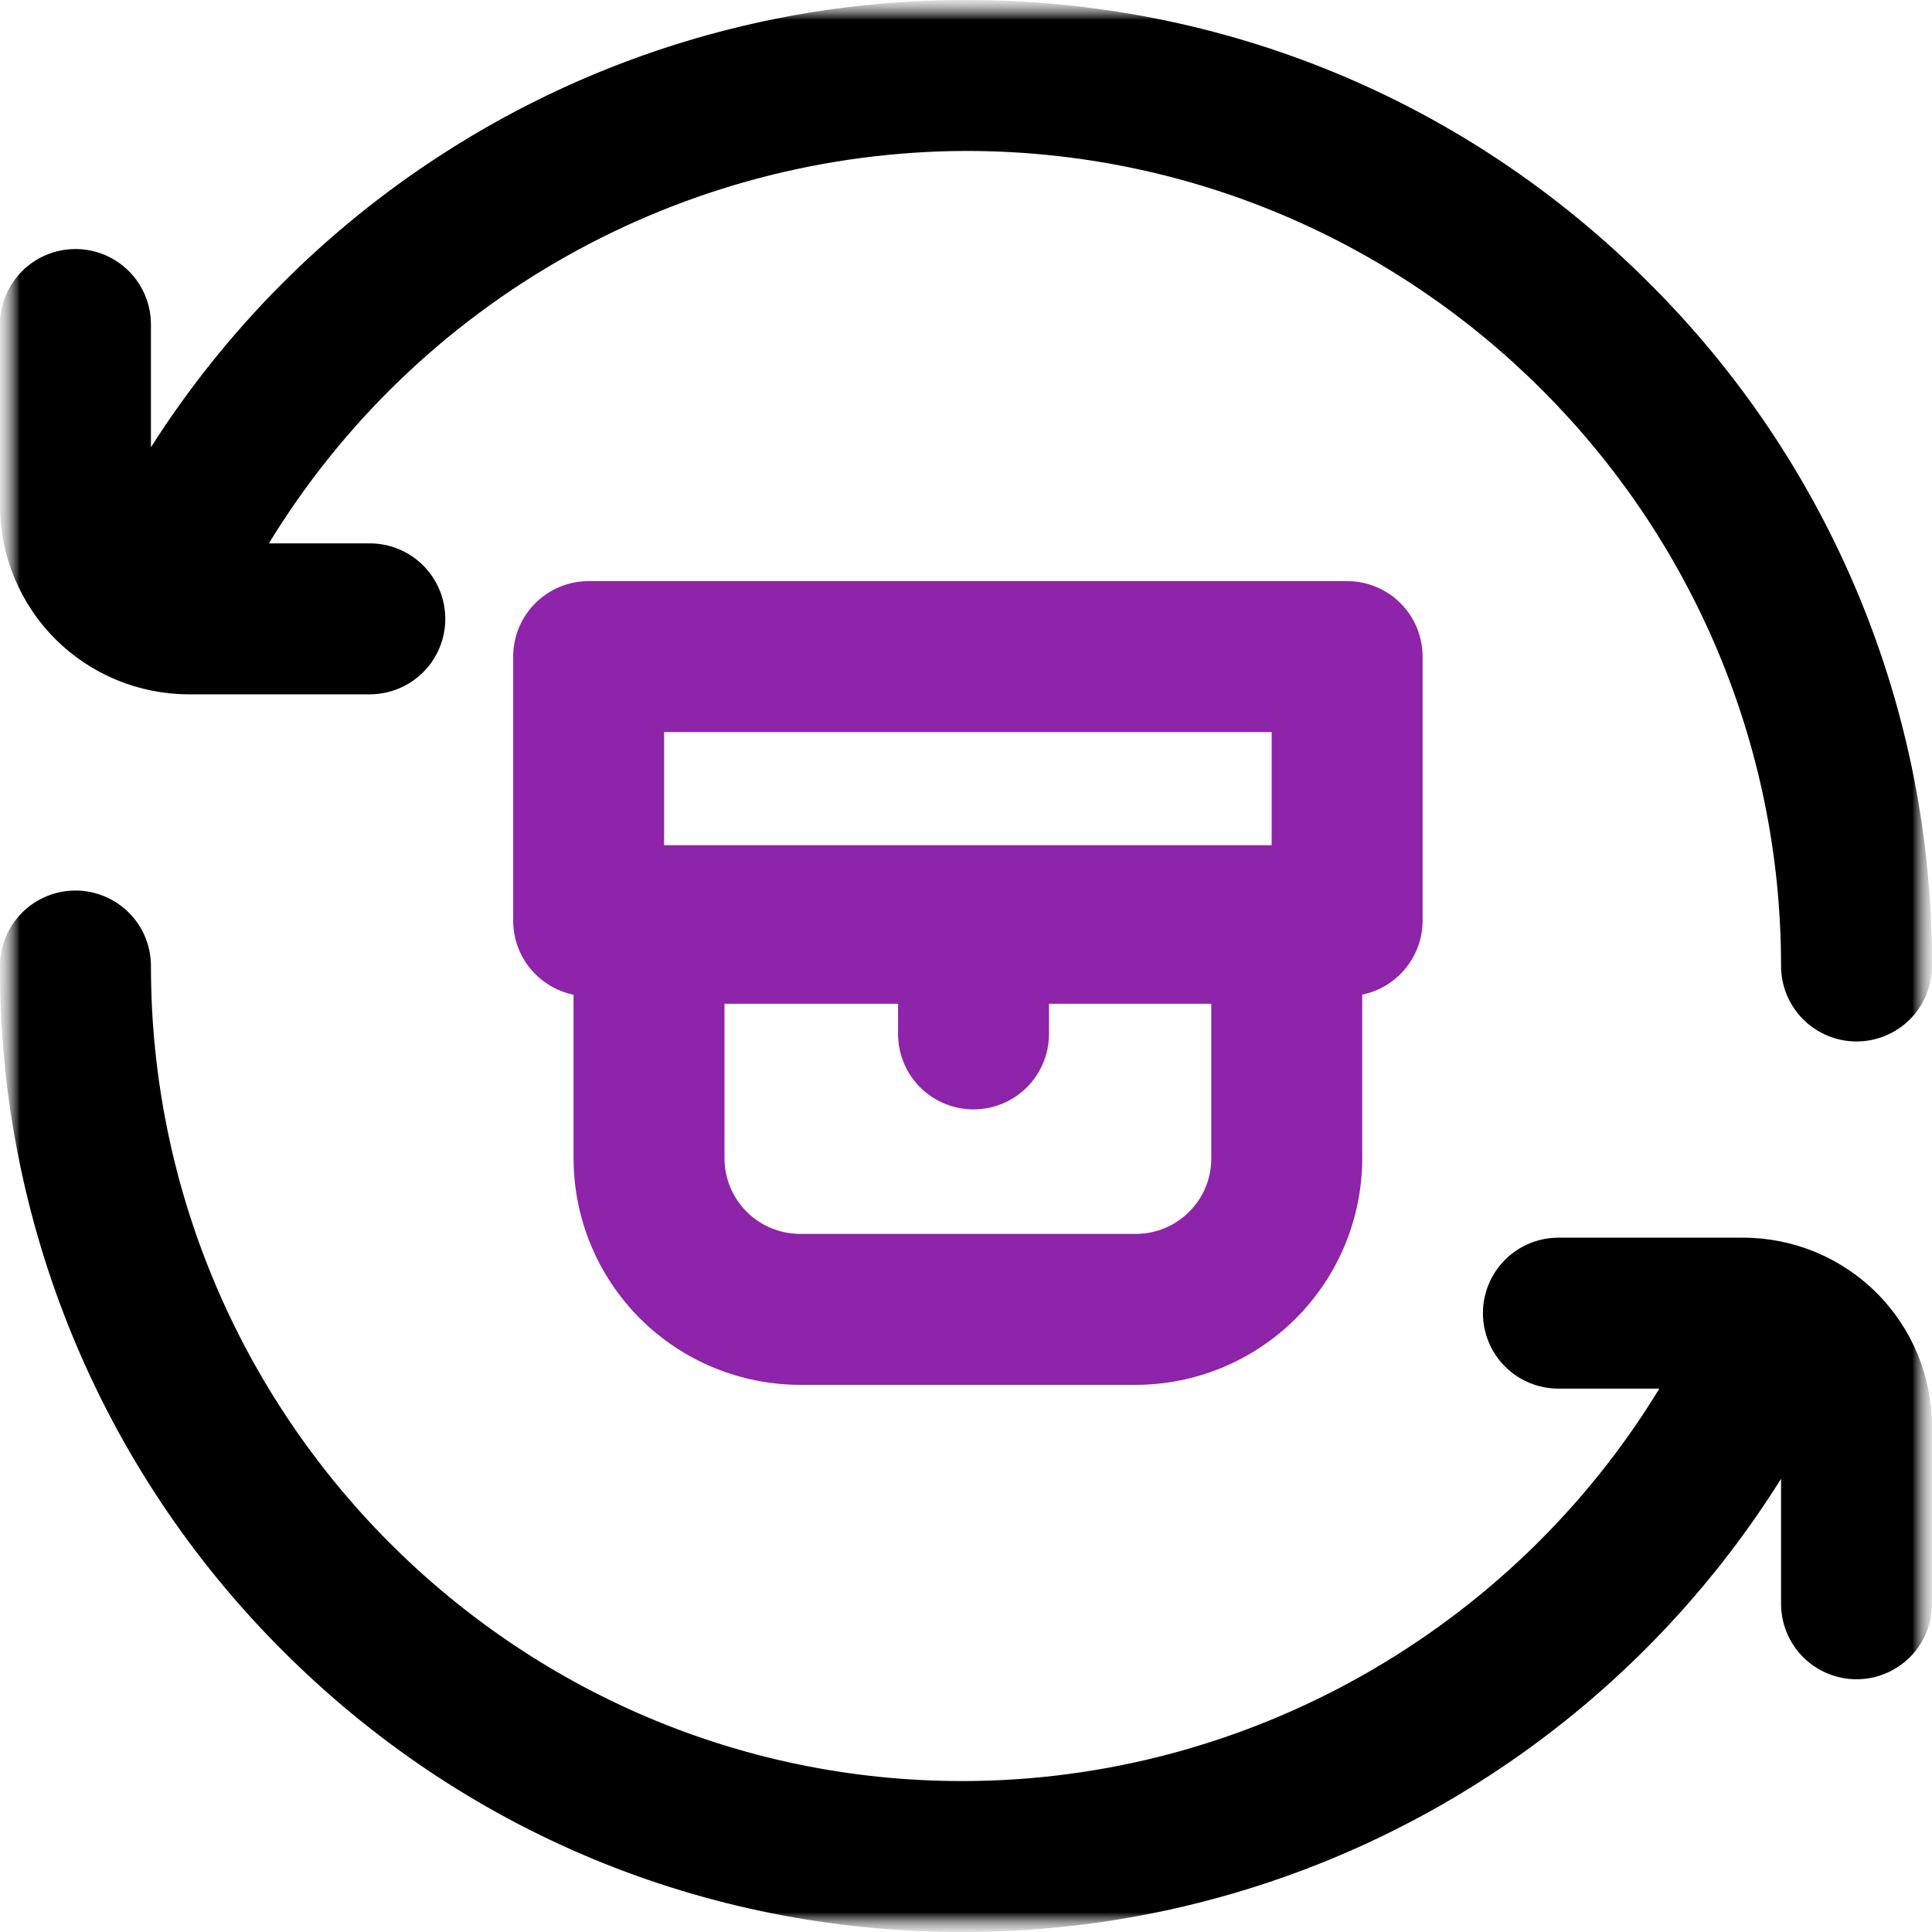 <svg xmlns="http://www.w3.org/2000/svg" fill="none" viewBox="0 0 48 48" height="48" width="48">
<g clip-path="url(#clip0_274_20)">
<mask height="48" width="48" y="0" x="0" maskUnits="userSpaceOnUse" style="mask-type:luminance" id="mask0_274_20">
<path fill="white" d="M48 0H0V48H48V0Z"></path>
</mask>
<g mask="url(#mask0_274_20)">
<mask height="48" width="48" y="0" x="0" maskUnits="userSpaceOnUse" style="mask-type:luminance" id="mask1_274_20">
<path fill="white" d="M0 0H48V48H0V0Z"></path>
</mask>
<g mask="url(#mask1_274_20)">
<mask height="48" width="48" y="0" x="0" maskUnits="userSpaceOnUse" style="mask-type:luminance" id="mask2_274_20">
<path fill="white" d="M0 0H48V48H0V0Z"></path>
</mask>
<g mask="url(#mask2_274_20)">
<path fill="#8E24AA" d="M19.876 34.406H28.218C29.709 34.404 31.139 33.811 32.194 32.757C33.248 31.703 33.842 30.273 33.844 28.782V24.712C34.267 24.625 34.647 24.395 34.92 24.06C35.193 23.726 35.343 23.308 35.344 22.876V16.312C35.344 16.066 35.295 15.822 35.201 15.594C35.107 15.367 34.969 15.16 34.794 14.986C34.62 14.812 34.413 14.674 34.186 14.58C33.958 14.486 33.714 14.438 33.468 14.438H14.624C14.127 14.438 13.65 14.635 13.299 14.987C12.947 15.338 12.75 15.815 12.75 16.312V22.874C12.75 23.782 13.394 24.538 14.25 24.714V28.782C14.252 30.273 14.846 31.703 15.9 32.757C16.955 33.811 18.385 34.404 19.876 34.406ZM28.218 30.656H19.876C19.379 30.655 18.903 30.457 18.551 30.106C18.2 29.755 18.002 29.279 18 28.782V24.938H22.312V25.688C22.312 26.185 22.509 26.662 22.861 27.014C23.213 27.365 23.69 27.563 24.187 27.563C24.684 27.563 25.161 27.365 25.513 27.014C25.864 26.662 26.062 26.185 26.062 25.688V24.938H30.094V28.782C30.094 29.816 29.254 30.656 28.218 30.656ZM16.5 18.188H31.594V21H16.5V18.188Z"></path>
<path fill="black" d="M0 12.562V8.062C0 7.565 0.198 7.088 0.549 6.736C0.901 6.385 1.378 6.187 1.875 6.187C2.372 6.187 2.849 6.385 3.201 6.736C3.553 7.088 3.75 7.565 3.75 8.062V11.112C5.602 8.203 8.059 5.726 10.954 3.852C14.838 1.333 19.37 -0.006 24 1.75779e-05C30.41 1.75779e-05 36.438 2.496 40.97 7.03C43.206 9.253 44.978 11.898 46.185 14.811C47.392 17.724 48.009 20.847 48 24C48 24.497 47.803 24.974 47.451 25.326C47.099 25.677 46.622 25.875 46.125 25.875C45.628 25.875 45.151 25.677 44.799 25.326C44.448 24.974 44.25 24.497 44.25 24C44.25 12.834 35.166 3.75 24 3.75C20.521 3.76 17.102 4.661 14.07 6.368C11.037 8.075 8.493 10.53 6.68 13.5H9.188C9.685 13.5 10.162 13.698 10.514 14.049C10.866 14.401 11.063 14.878 11.063 15.375C11.063 15.872 10.866 16.349 10.514 16.701C10.162 17.052 9.685 17.25 9.188 17.25H4.688C3.445 17.249 2.253 16.755 1.374 15.876C0.495 14.997 0.001 13.805 0 12.562ZM48 35.44V39.846C48 40.343 47.803 40.82 47.451 41.172C47.099 41.523 46.622 41.721 46.125 41.721C45.628 41.721 45.151 41.523 44.799 41.172C44.448 40.82 44.25 40.343 44.25 39.846V36.74C42.388 39.713 39.897 42.242 36.952 44.148C33.068 46.667 28.536 48.006 23.906 48C17.5 48 11.486 45.502 6.978 40.966C4.755 38.737 2.994 36.091 1.797 33.179C0.599 30.268 -0.011 27.148 0 24C0 23.503 0.198 23.026 0.549 22.674C0.901 22.323 1.378 22.125 1.875 22.125C2.372 22.125 2.849 22.323 3.201 22.674C3.553 23.026 3.75 23.503 3.75 24C3.75 35.166 12.792 44.25 23.906 44.25C31 44.25 37.582 40.486 41.226 34.5H38.718C38.221 34.5 37.744 34.303 37.392 33.951C37.041 33.599 36.843 33.122 36.843 32.625C36.843 32.128 37.041 31.651 37.392 31.299C37.744 30.948 38.221 30.75 38.718 30.75H43.312C44.555 30.751 45.747 31.245 46.626 32.124C47.505 33.003 47.999 34.197 48 35.44Z"></path>
</g>
</g>
</g>
</g>
<defs>
<clipPath id="clip0_274_20">
<rect fill="white" height="48" width="48"></rect>
</clipPath>
</defs>
</svg>
